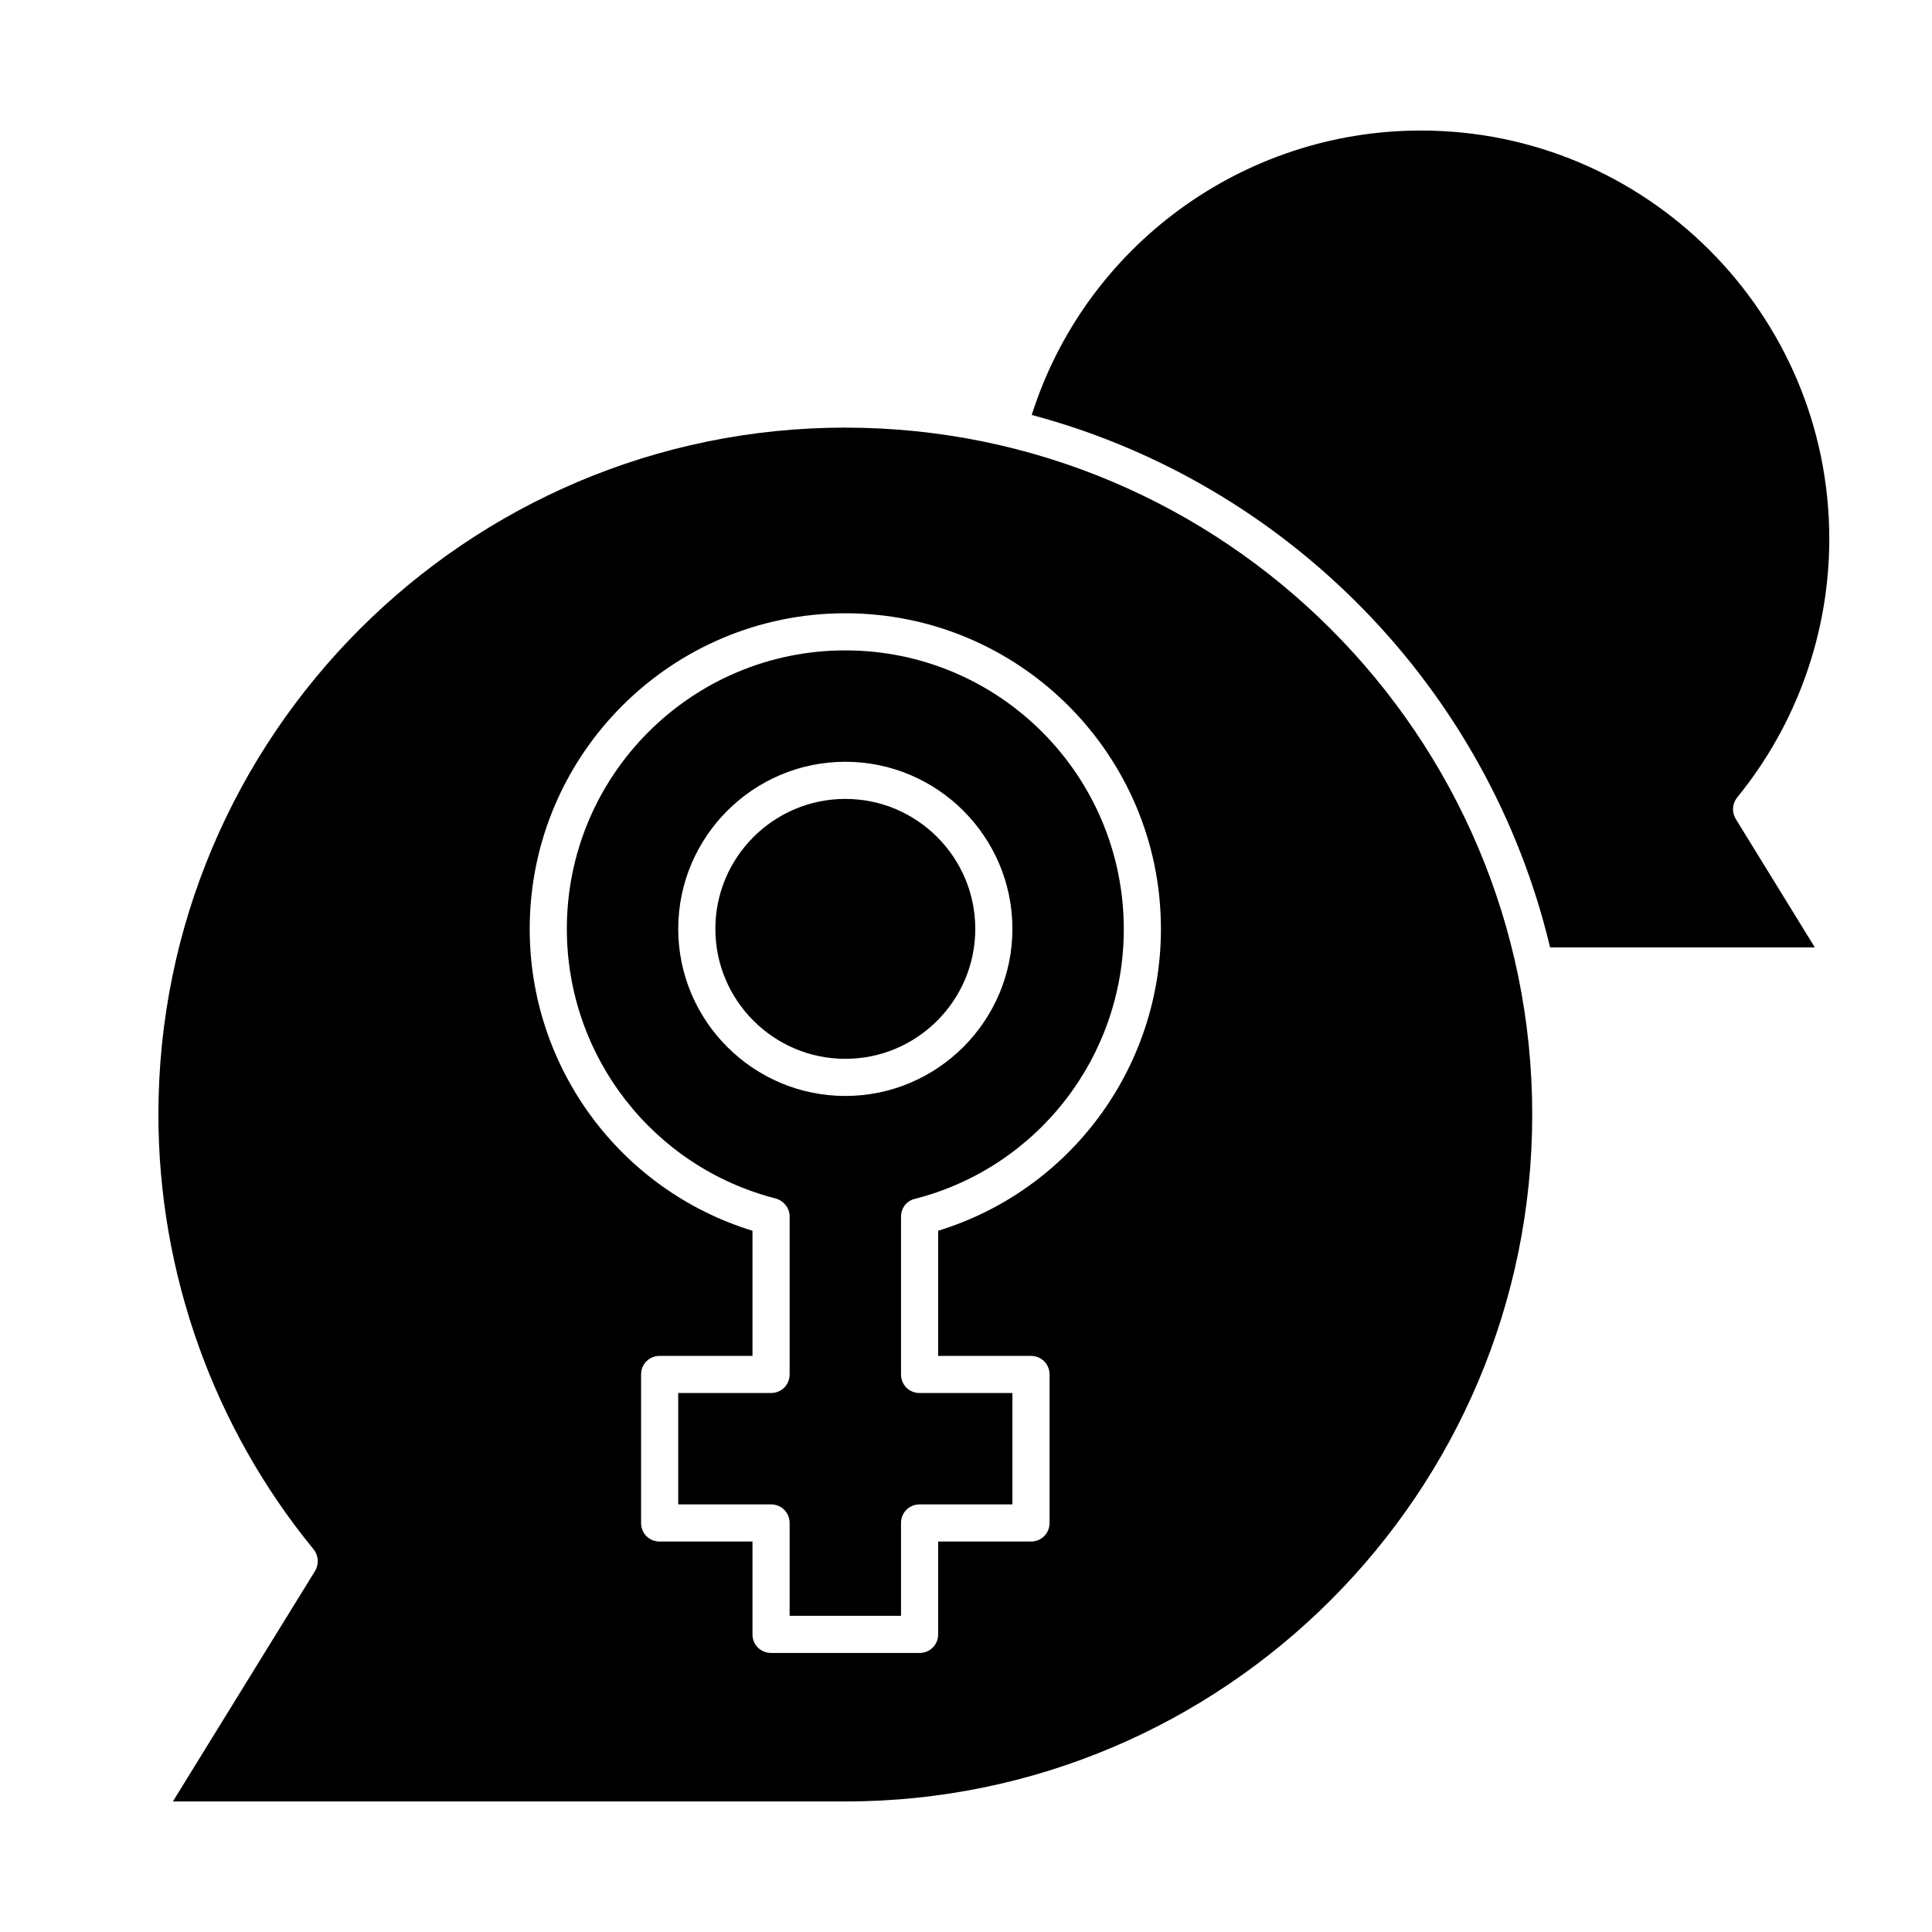 <?xml version="1.0" encoding="UTF-8"?>
<!-- Uploaded to: ICON Repo, www.svgrepo.com, Generator: ICON Repo Mixer Tools -->
<svg fill="#000000" width="800px" height="800px" version="1.1" viewBox="144 144 512 512" xmlns="http://www.w3.org/2000/svg">
 <g>
  <path d="m368.02 355.72c-18.992 0-34.441 15.449-34.441 34.441 0 18.992 15.449 34.441 34.441 34.441 18.992 0 34.441-15.449 34.441-34.441-0.004-18.992-15.453-34.441-34.441-34.441z"/>
  <path d="m368.02 316.36c-40.738 0-73.801 33.062-73.801 73.801 0 33.652 22.73 63.074 55.301 71.438 2.164 0.59 3.738 2.559 3.738 4.723v41.918c0 2.754-2.164 4.922-4.922 4.922h-24.602v29.52h24.602c2.754 0 4.922 2.164 4.922 4.922v24.602h29.52v-24.602c0-2.754 2.164-4.922 4.922-4.922h24.602v-29.52h-24.602c-2.754 0-4.922-2.164-4.922-4.922v-41.82c0-2.262 1.477-4.231 3.738-4.723 32.57-8.363 55.301-37.785 55.301-71.438 0.004-40.836-33.059-73.898-73.797-73.898zm0 118.08c-24.402 0-44.281-19.875-44.281-44.281 0-24.402 19.875-44.281 44.281-44.281 24.402 0 44.281 19.875 44.281 44.281-0.004 24.406-19.879 44.281-44.281 44.281z"/>
  <path d="m604.38 355.32c15.742-19.285 24.402-43.59 24.402-68.488 0-59.73-48.512-108.24-108.24-108.24-47.23 0-88.953 30.699-103.12 75.375 67.895 18.105 121.03 72.52 137.37 141.11h70.16l-20.961-34.047c-1.078-1.766-0.977-4.031 0.398-5.703z"/>
  <path d="m368.02 257.32c-100.37 0-182.04 81.672-182.04 182.04 0 41.918 14.562 82.852 41.133 115.23 1.277 1.574 1.477 3.938 0.395 5.707l-37.691 61.109h178.2c100.37 0 182.04-81.672 182.04-182.04s-81.672-182.04-182.04-182.04zm24.598 212.84v33.164h24.602c2.754 0 4.922 2.164 4.922 4.922v39.359c0 2.754-2.164 4.922-4.922 4.922h-24.602v24.602c0 2.754-2.164 4.922-4.922 4.922h-39.359c-2.754 0-4.922-2.164-4.922-4.922v-24.602h-24.602c-2.754 0-4.922-2.164-4.922-4.922v-39.359c0-2.754 2.164-4.922 4.922-4.922h24.602v-33.16c-34.934-10.727-59.039-43.098-59.039-80 0-46.148 37.492-83.641 83.641-83.641s83.641 37.492 83.641 83.641c0.004 36.898-24.105 69.273-59.039 79.996z"/>
 </g>
</svg>